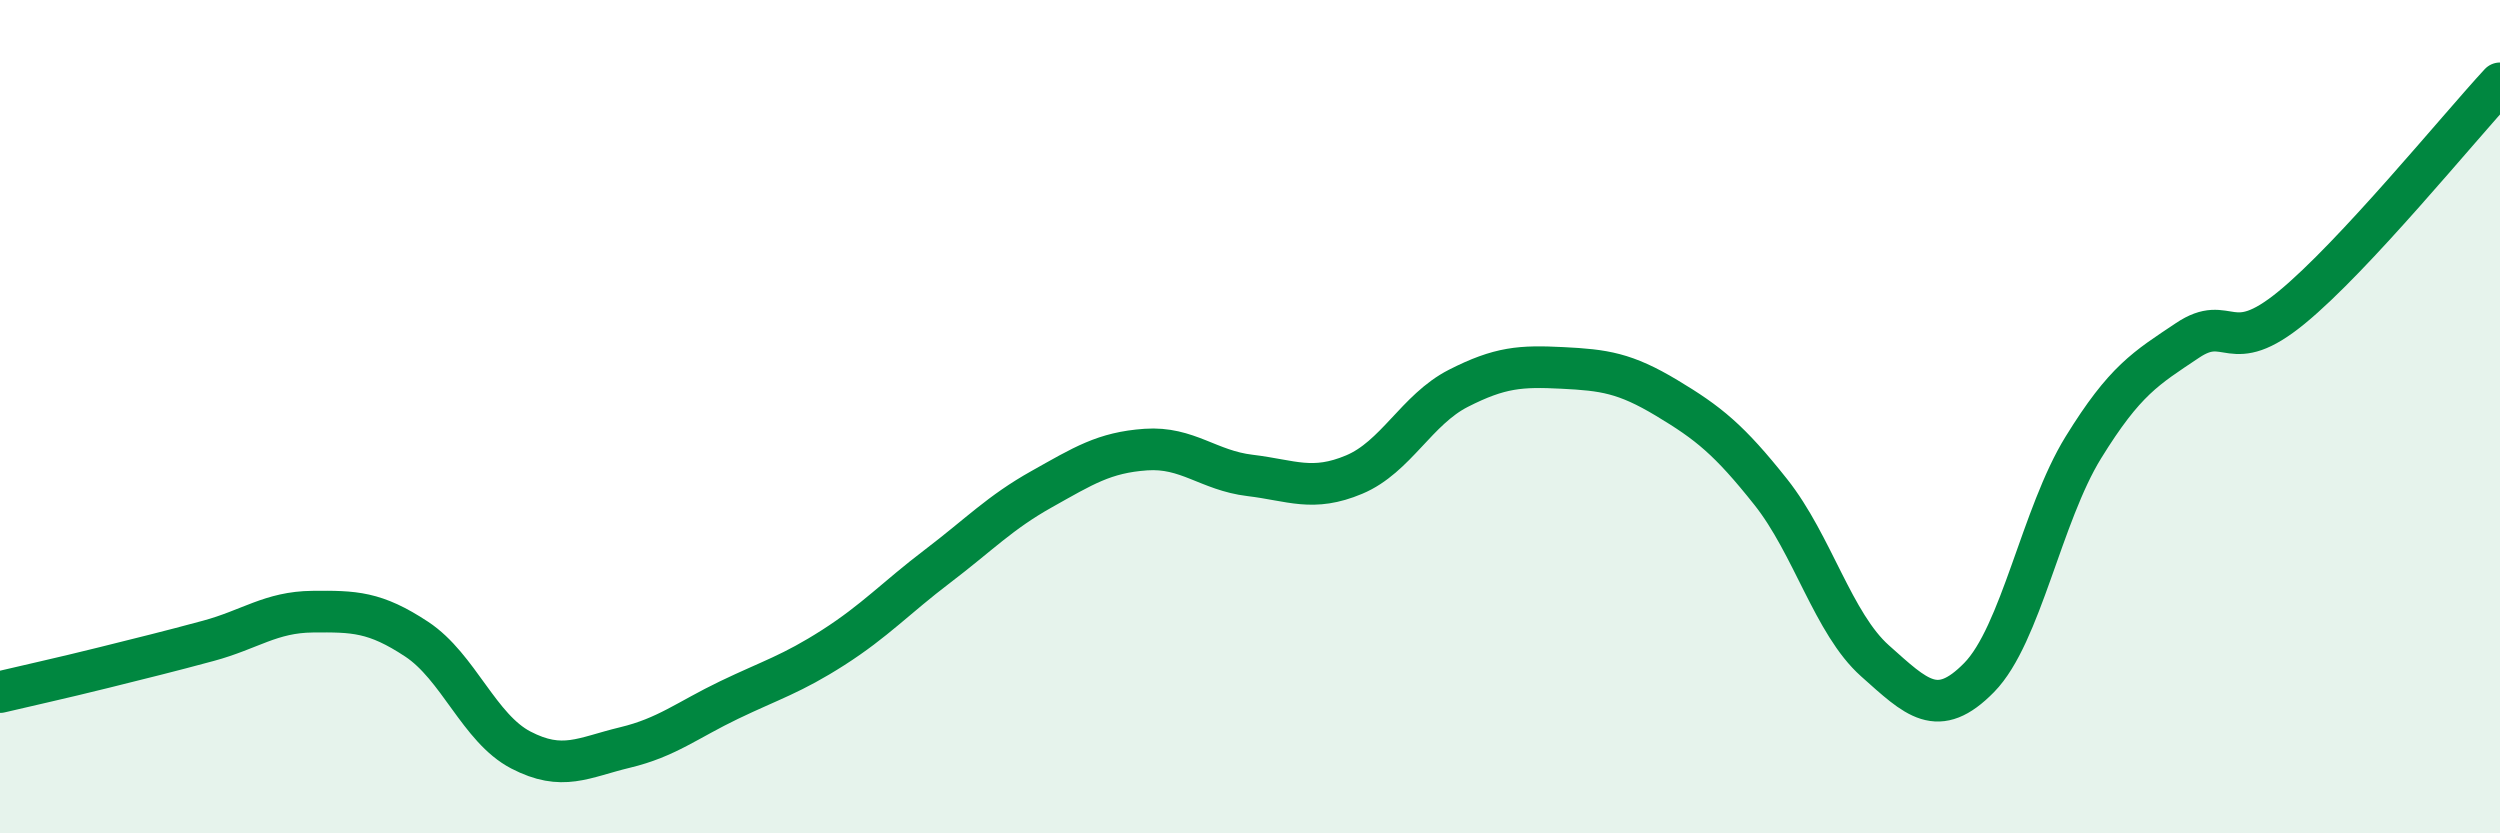 
    <svg width="60" height="20" viewBox="0 0 60 20" xmlns="http://www.w3.org/2000/svg">
      <path
        d="M 0,16.61 C 0.5,16.49 1.5,16.27 2.5,16.02 C 3.5,15.77 4,15.65 5,15.38 C 6,15.11 6.5,14.69 7.5,14.68 C 8.5,14.67 9,14.68 10,15.34 C 11,16 11.5,17.48 12.5,18 C 13.5,18.52 14,18.18 15,17.94 C 16,17.7 16.5,17.28 17.5,16.8 C 18.5,16.32 19,16.18 20,15.54 C 21,14.9 21.5,14.35 22.5,13.59 C 23.5,12.83 24,12.3 25,11.74 C 26,11.18 26.5,10.86 27.5,10.79 C 28.5,10.72 29,11.29 30,11.41 C 31,11.53 31.5,11.81 32.5,11.39 C 33.5,10.97 34,9.83 35,9.32 C 36,8.81 36.5,8.78 37.5,8.83 C 38.5,8.88 39,8.95 40,9.55 C 41,10.15 41.5,10.55 42.5,11.81 C 43.5,13.07 44,14.97 45,15.86 C 46,16.75 46.5,17.28 47.5,16.26 C 48.5,15.24 49,12.36 50,10.74 C 51,9.12 51.5,8.84 52.5,8.17 C 53.5,7.5 53.5,8.61 55,7.38 C 56.5,6.15 59,3.08 60,2L60 20L0 20Z"
        fill="#008740"
        opacity="0.1"
        stroke-linecap="round"
        stroke-linejoin="round"
      />
      <path
        d="M 0,16.61 C 0.5,16.49 1.5,16.27 2.5,16.02 C 3.5,15.77 4,15.65 5,15.38 C 6,15.11 6.5,14.69 7.5,14.68 C 8.5,14.67 9,14.68 10,15.34 C 11,16 11.5,17.48 12.5,18 C 13.5,18.52 14,18.18 15,17.94 C 16,17.7 16.5,17.28 17.5,16.8 C 18.5,16.32 19,16.18 20,15.54 C 21,14.9 21.5,14.35 22.5,13.59 C 23.5,12.83 24,12.3 25,11.74 C 26,11.18 26.5,10.86 27.5,10.79 C 28.5,10.72 29,11.29 30,11.41 C 31,11.53 31.5,11.81 32.5,11.39 C 33.5,10.97 34,9.83 35,9.32 C 36,8.81 36.5,8.78 37.5,8.83 C 38.5,8.88 39,8.95 40,9.55 C 41,10.15 41.5,10.55 42.5,11.81 C 43.5,13.07 44,14.97 45,15.86 C 46,16.75 46.5,17.28 47.5,16.26 C 48.5,15.24 49,12.36 50,10.74 C 51,9.12 51.5,8.84 52.5,8.17 C 53.5,7.5 53.5,8.61 55,7.38 C 56.5,6.15 59,3.08 60,2"
        stroke="#008740"
        stroke-width="1"
        fill="none"
        stroke-linecap="round"
        stroke-linejoin="round"
      />
    </svg>
  